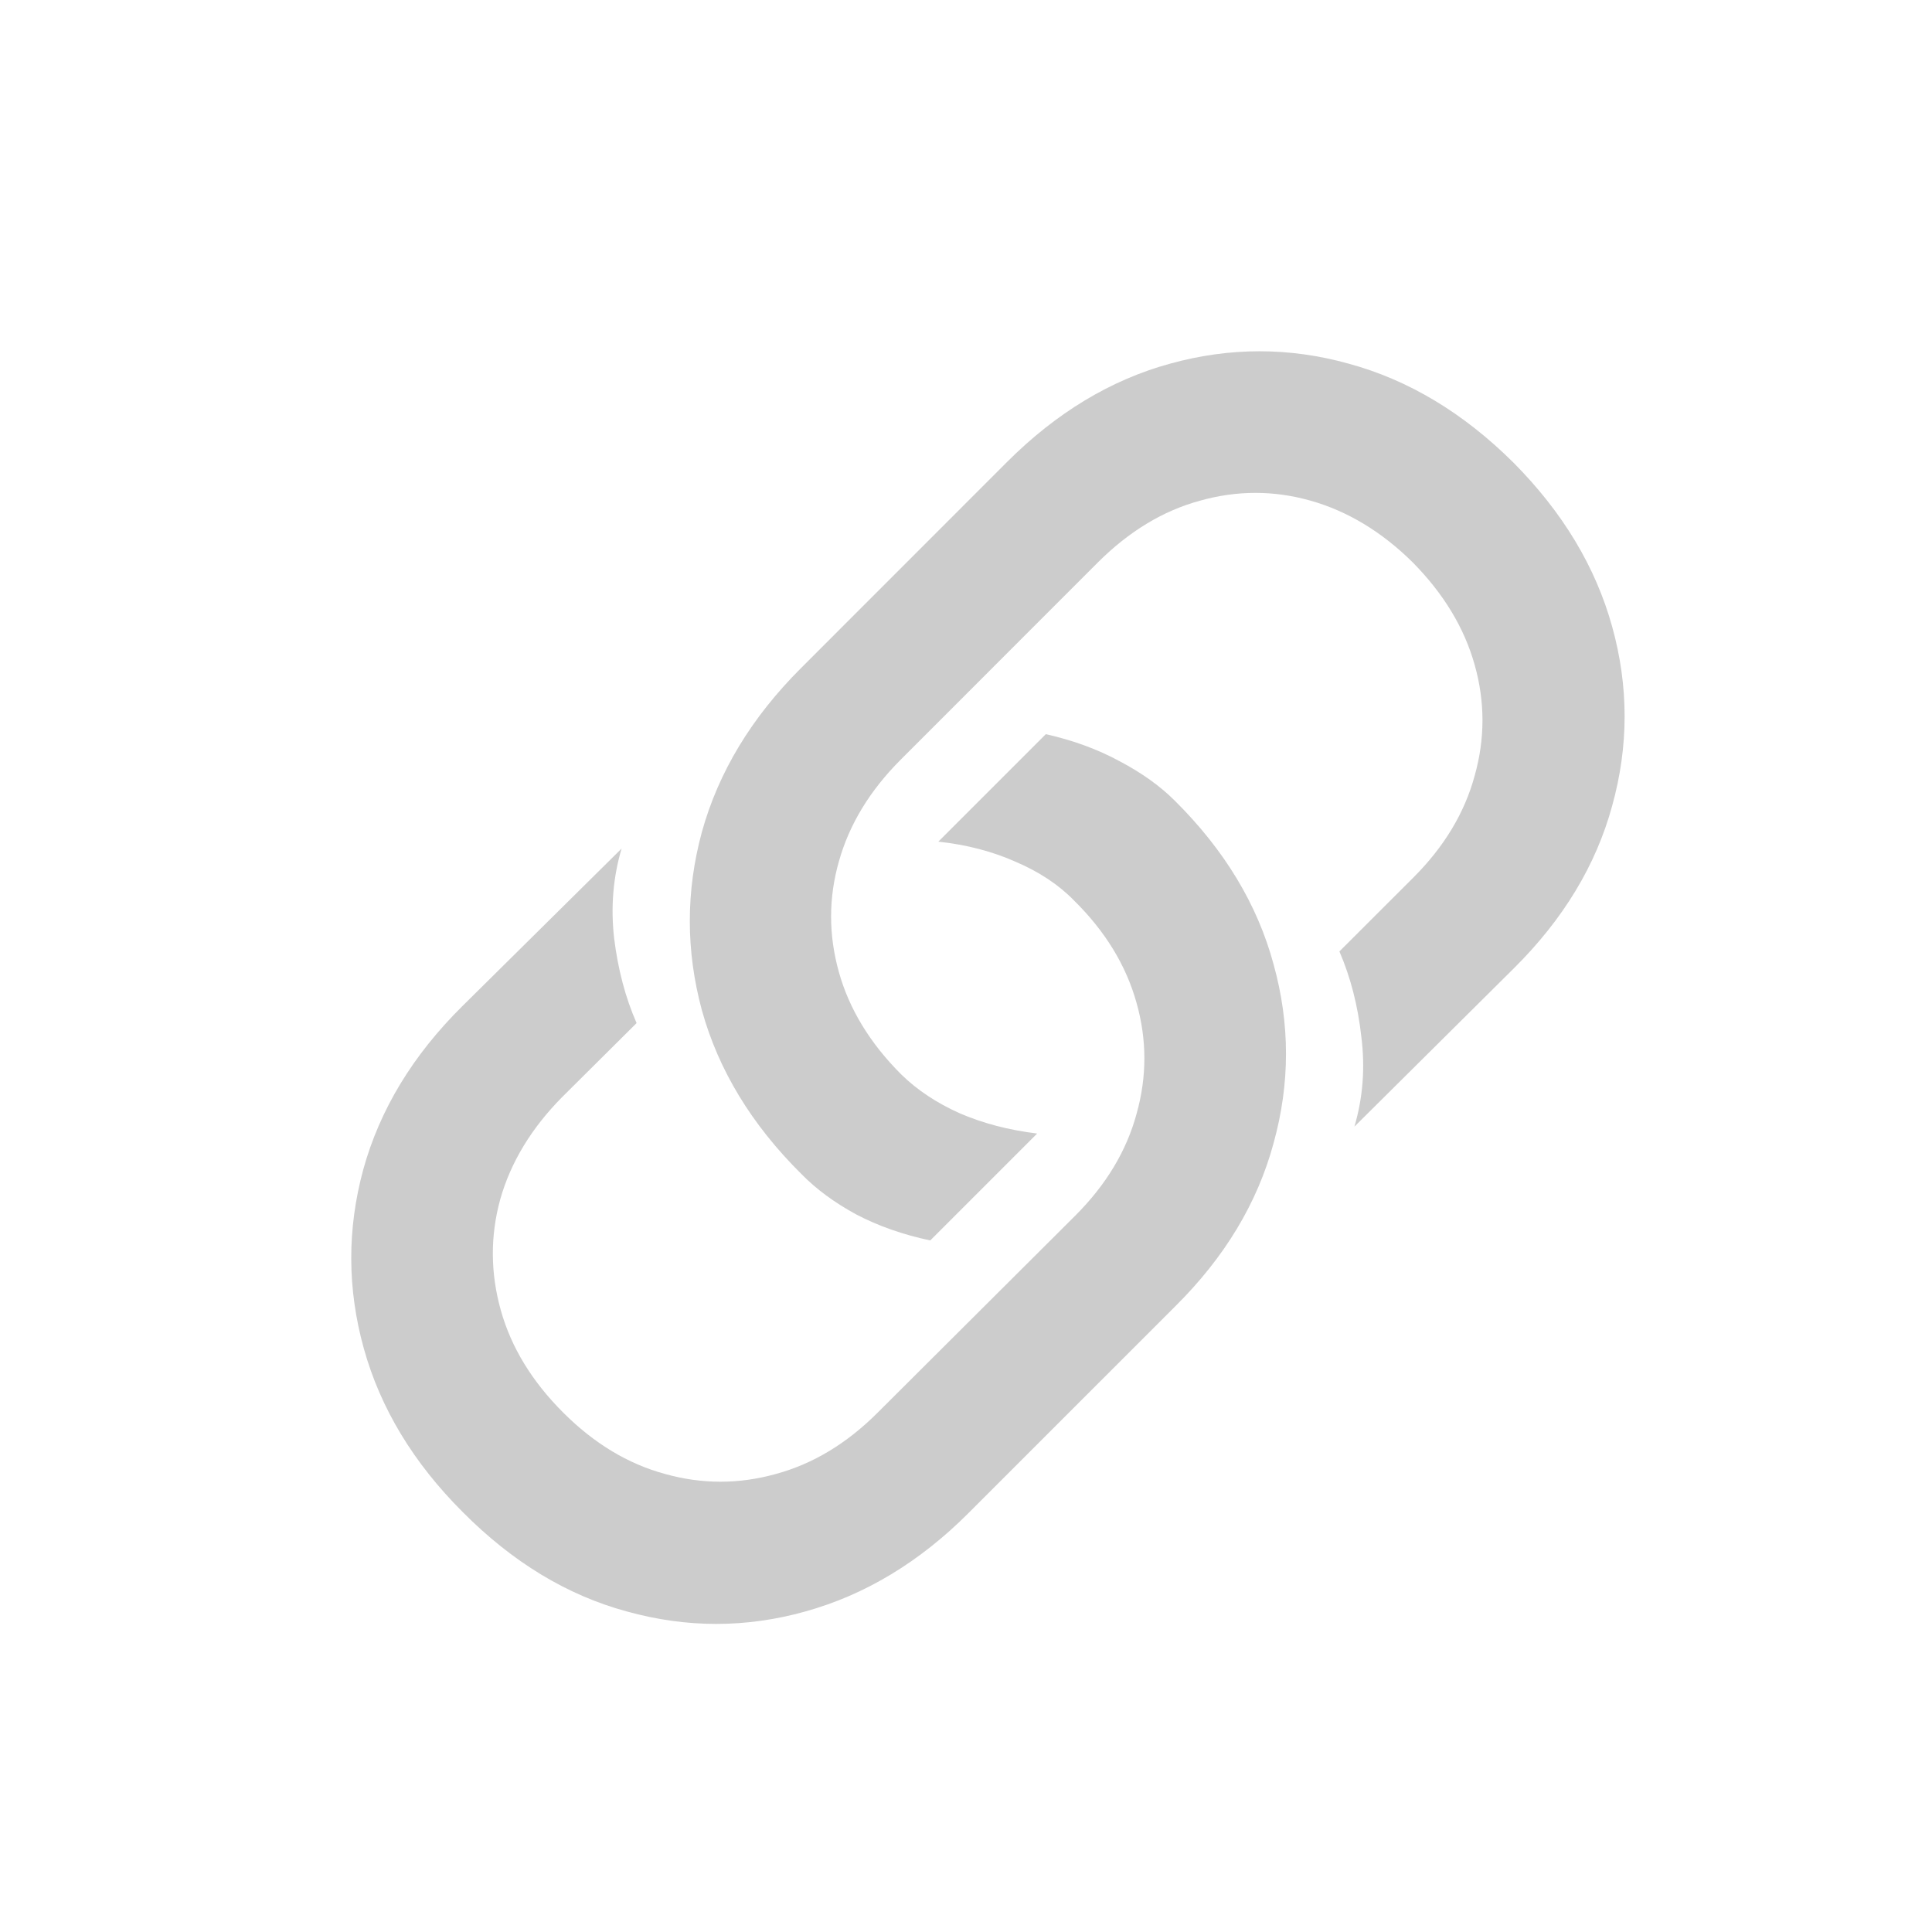 <svg width="22" height="22" viewBox="0 0 22 22" fill="none" xmlns="http://www.w3.org/2000/svg"><g clip-path="url(#clip0_422_29938)"><path d="M11.909 8.36L10.685 9.584C11.009 9.619 11.303 9.696 11.567 9.814C11.834 9.928 12.056 10.075 12.231 10.255C12.587 10.606 12.824 10.995 12.942 11.42C13.061 11.841 13.061 12.262 12.942 12.684C12.828 13.105 12.596 13.491 12.245 13.842L9.994 16.086C9.643 16.437 9.257 16.67 8.836 16.784C8.414 16.902 7.993 16.902 7.572 16.784C7.151 16.67 6.765 16.437 6.414 16.086C6.058 15.731 5.821 15.342 5.703 14.921C5.584 14.496 5.582 14.075 5.696 13.658C5.815 13.236 6.05 12.848 6.401 12.493L7.249 11.65C7.122 11.361 7.037 11.039 6.993 10.683C6.953 10.328 6.982 9.988 7.078 9.663L5.262 11.46C4.7 12.017 4.325 12.636 4.137 13.316C3.952 13.995 3.954 14.676 4.143 15.356C4.332 16.036 4.707 16.657 5.269 17.218C5.835 17.788 6.458 18.166 7.138 18.35C7.818 18.539 8.496 18.539 9.171 18.35C9.851 18.161 10.47 17.788 11.027 17.231L13.383 14.875C13.945 14.318 14.318 13.699 14.502 13.019C14.691 12.339 14.691 11.659 14.502 10.979C14.318 10.299 13.943 9.678 13.377 9.117C13.21 8.95 13.001 8.801 12.751 8.669C12.501 8.533 12.22 8.43 11.909 8.36ZM10.593 14.125L11.81 12.908C11.486 12.868 11.192 12.791 10.928 12.677C10.665 12.559 10.444 12.412 10.264 12.236C9.908 11.881 9.671 11.492 9.553 11.071C9.434 10.646 9.434 10.225 9.553 9.808C9.671 9.387 9.906 9.001 10.257 8.65L12.501 6.405C12.857 6.05 13.245 5.815 13.666 5.701C14.087 5.583 14.506 5.583 14.923 5.701C15.344 5.82 15.733 6.054 16.088 6.405C16.439 6.761 16.674 7.149 16.792 7.57C16.911 7.991 16.911 8.413 16.792 8.834C16.678 9.255 16.446 9.641 16.095 9.992L15.252 10.834C15.379 11.128 15.463 11.453 15.502 11.808C15.546 12.159 15.52 12.499 15.423 12.829L17.24 11.025C17.801 10.468 18.174 9.852 18.358 9.176C18.547 8.496 18.547 7.816 18.358 7.136C18.17 6.456 17.795 5.833 17.233 5.267C16.663 4.701 16.038 4.326 15.357 4.141C14.682 3.953 14.004 3.953 13.324 4.141C12.648 4.326 12.03 4.699 11.468 5.26L9.119 7.61C8.557 8.171 8.182 8.792 7.993 9.472C7.809 10.148 7.809 10.826 7.993 11.506C8.182 12.186 8.559 12.807 9.125 13.368C9.292 13.539 9.5 13.693 9.75 13.829C10 13.96 10.281 14.059 10.593 14.125Z" fill="#CCC"/></g><defs><clipPath id="clip0_422_29938"><rect width="22" height="22" fill="#fff"/></clipPath></defs></svg>